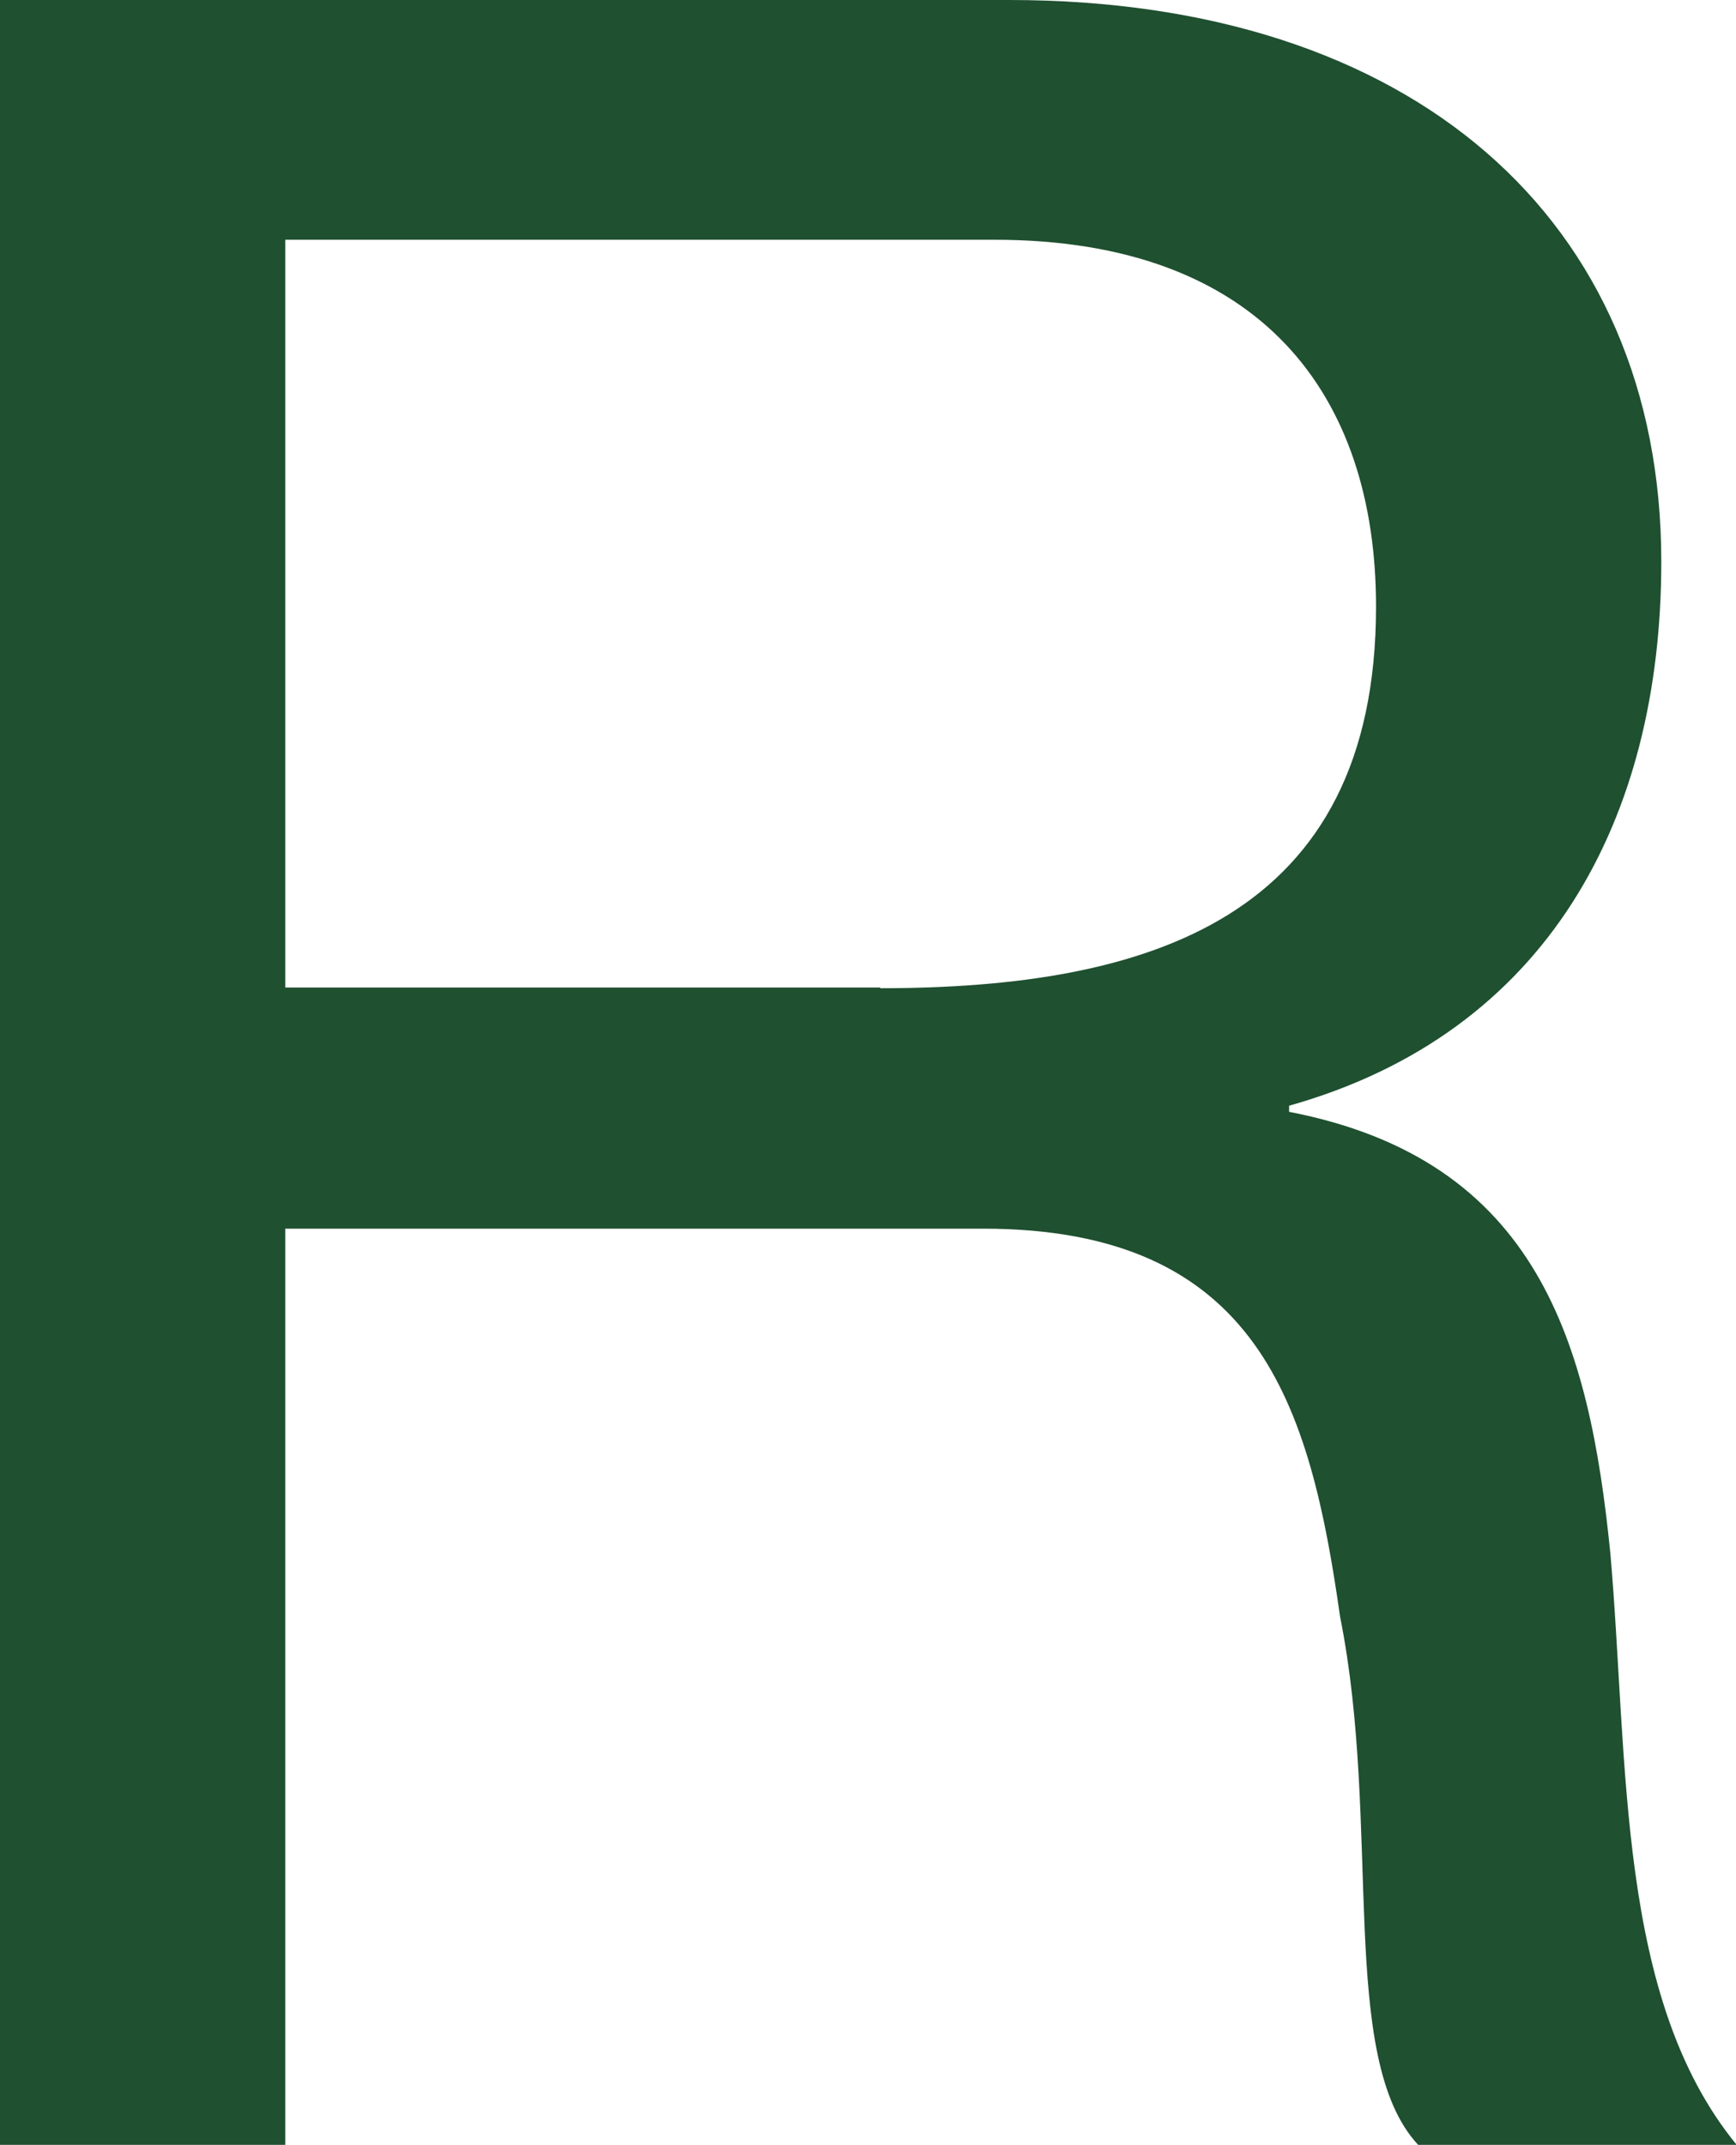 <?xml version="1.0" encoding="utf-8"?>
<!-- Generator: Adobe Illustrator 25.1.0, SVG Export Plug-In . SVG Version: 6.00 Build 0)  -->
<!DOCTYPE svg PUBLIC "-//W3C//DTD SVG 1.1 Tiny//EN" "http://www.w3.org/Graphics/SVG/1.1/DTD/svg11-tiny.dtd">
<svg version="1.1" baseProfile="tiny" id="Livello_1" xmlns:x="http://ns.adobe.com/Extensibility/1.0/" xmlns:i="http://ns.adobe.com/AdobeIllustrator/10.0/" xmlns:graph="http://ns.adobe.com/Graphs/1.0/"
	 xmlns="http://www.w3.org/2000/svg" xmlns:xlink="http://www.w3.org/1999/xlink" x="0px" y="0px" viewBox="0 0 255.6 315.8"
	 overflow="visible" xml:space="preserve">
<g>
	<path fill="#1F5030" d="M0,0h148.6c59.3,0,96,32.3,96,82.7c0,38-16.8,69.4-54.8,80.1v0.9c36.7,7.1,44.2,34.1,47.3,65
		c2.7,31,0.9,65.5,18.6,87.1h-46.9c-11.9-12.8-5.3-46.9-11.5-77.8c-4.4-31-11.9-57.1-52.6-57.1H42v134.9H0V0z M129.6,145.5
		c39.4,0,73-10.2,73-56.2c0-31-16.8-54-56.2-54H42v110.1H129.6z"/>
</g>
</svg>
